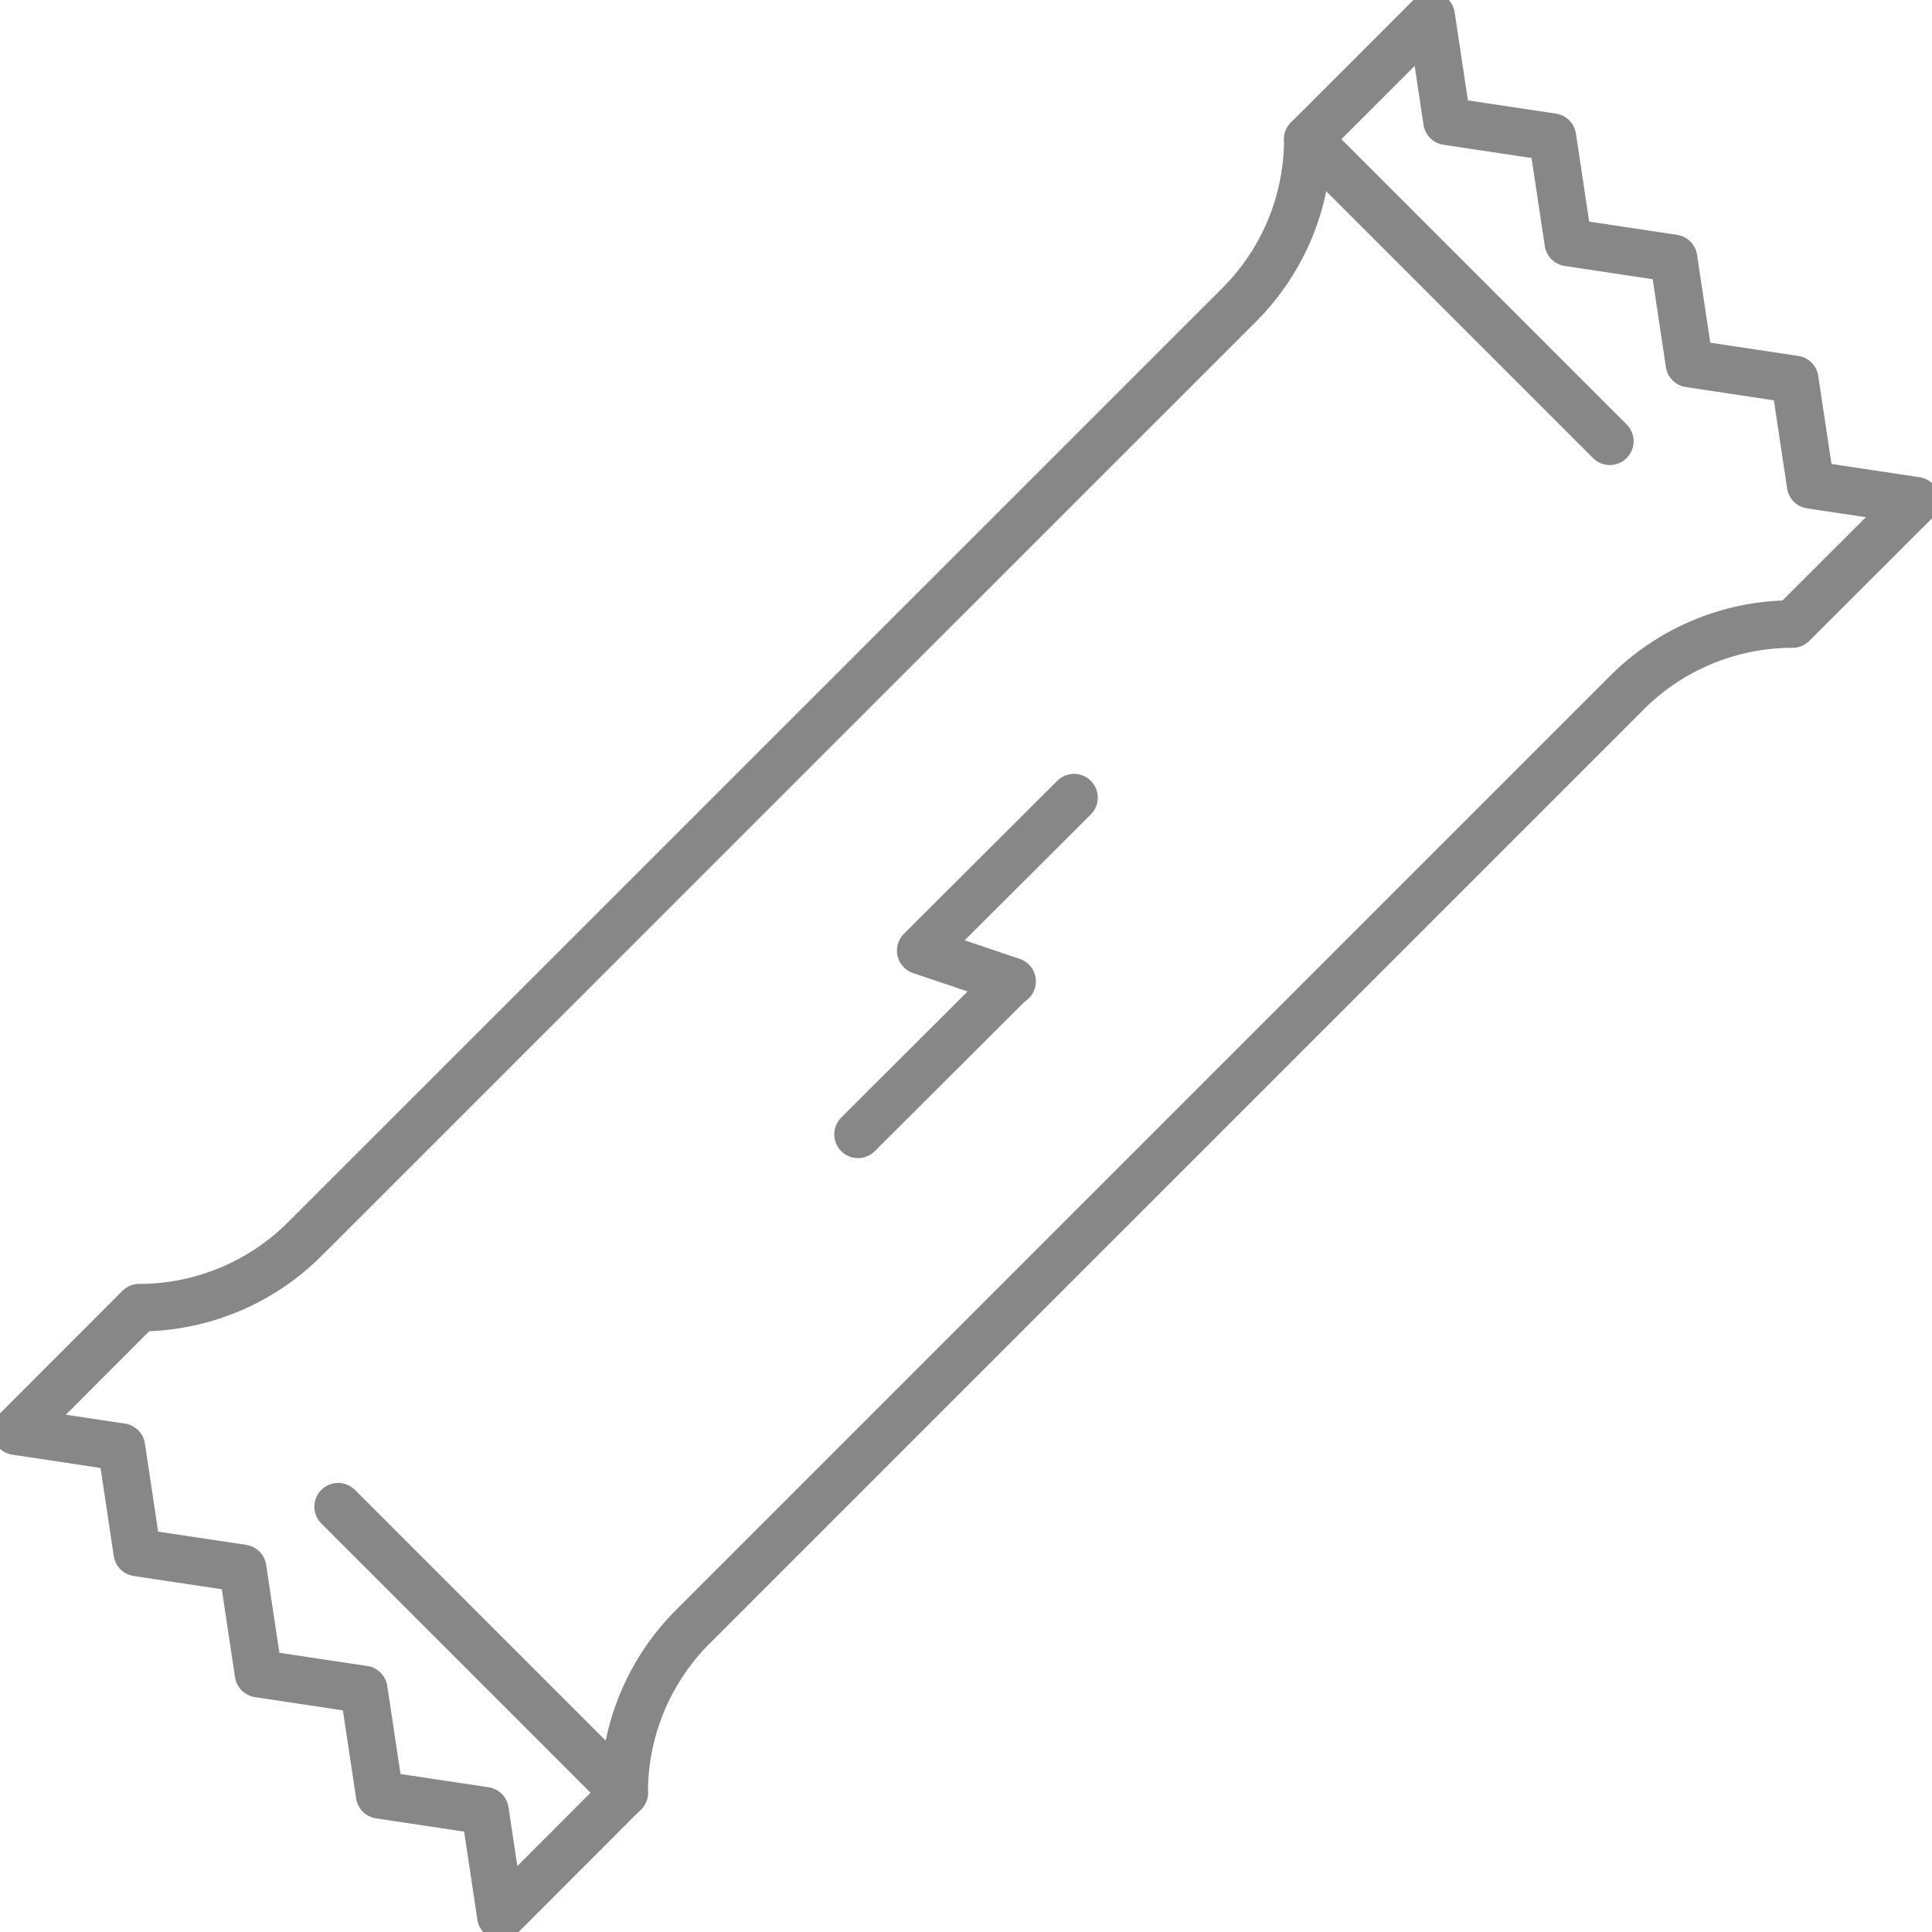 <svg id="Grupo_196" data-name="Grupo 196" xmlns="http://www.w3.org/2000/svg" xmlns:xlink="http://www.w3.org/1999/xlink" width="61" height="61" viewBox="0 0 61 61">
  <defs>
    <clipPath id="clip-path">
      <rect id="Retângulo_242" data-name="Retângulo 242" width="61" height="61" fill="none" stroke="#878787" stroke-width="1.5"/>
    </clipPath>
  </defs>
  <g id="Grupo_192" data-name="Grupo 192" clip-path="url(#clip-path)">
    <path id="Caminho_221" data-name="Caminho 221" d="M39.126,9.624a7.393,7.393,0,0,0,2.166-5.229L45.187.5l.5,3.329,3.329.5.5,3.327,3.324.5.5,3.324,3.327.5.5,3.329,3.328.5-3.9,3.895a7.393,7.393,0,0,0-5.228,2.166l-29.5,29.5A7.391,7.391,0,0,0,19.709,56.6l-3.895,3.9-.5-3.329-3.328-.5-.5-3.328-3.324-.5-.5-3.324-3.328-.5-.5-3.329L.5,45.187l3.895-3.9a7.4,7.4,0,0,0,5.229-2.166Z" fill="none" stroke="#878787" stroke-linecap="round" stroke-linejoin="round" stroke-width="1.5"/>
    <line id="Linha_1" data-name="Linha 1" x2="9.538" y2="9.538" transform="translate(41.291 4.395)" fill="none" stroke="#878787" stroke-linecap="round" stroke-linejoin="round" stroke-width="1.5"/>
    <line id="Linha_2" data-name="Linha 2" x2="9.034" y2="9.034" transform="translate(10.675 47.571)" fill="none" stroke="#878787" stroke-linecap="round" stroke-linejoin="round" stroke-width="1.5"/>
    <path id="Caminho_222" data-name="Caminho 222" d="M31.957,30.986l-2.887-.972,4.841-4.83" fill="none" stroke="#878787" stroke-linecap="round" stroke-linejoin="round" stroke-width="1.5"/>
    <line id="Linha_3" data-name="Linha 3" x1="4.84" y2="4.83" transform="translate(27.09 30.986)" fill="none" stroke="#878787" stroke-linecap="round" stroke-linejoin="round" stroke-width="1.5"/>
  </g>
</svg>
